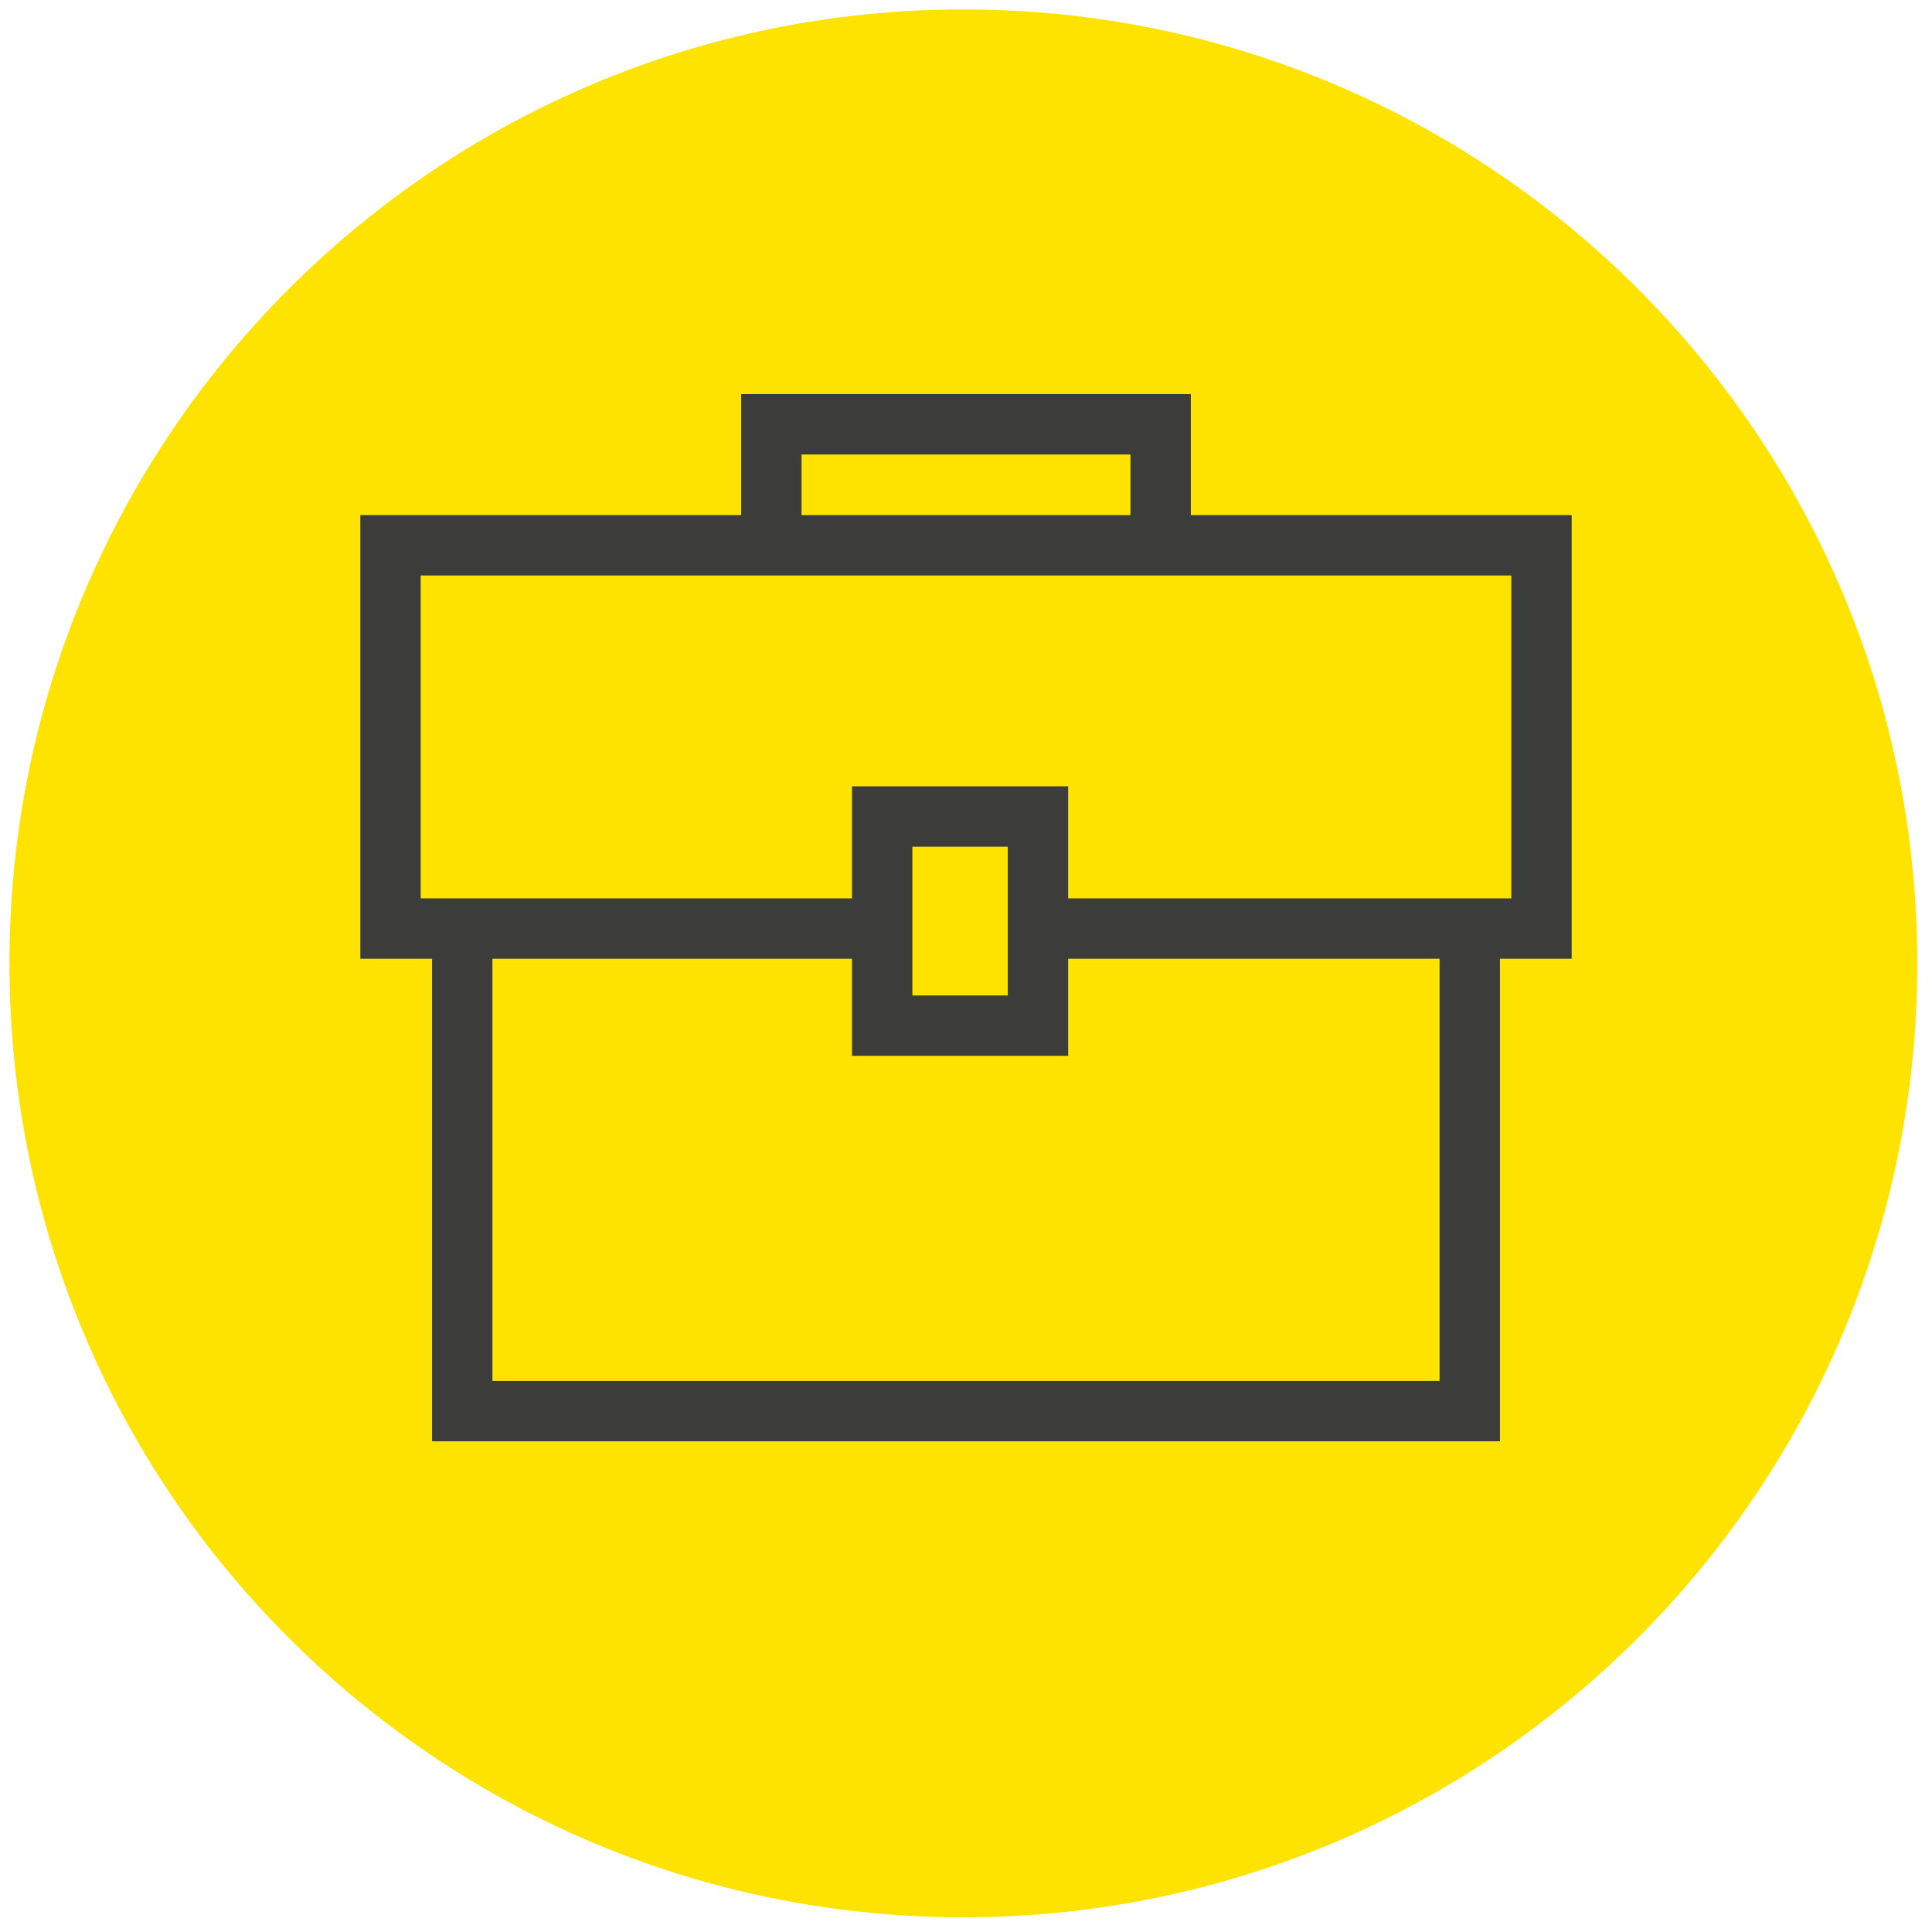 <?xml version="1.0" encoding="UTF-8"?>
<svg xmlns="http://www.w3.org/2000/svg" viewBox="0 0 80 80">
  <defs>
    <style>
      .cls-1 {
        fill: #ffe300;
        stroke-width: 0px;
      }

      .cls-2 {
        fill: none;
        stroke: #3c3c3b;
        stroke-miterlimit: 10;
        stroke-width: 2.5px;
      }
    </style>
  </defs>
  <g id="Ebene_2" data-name="Ebene 2">
    <path class="cls-1" d="m39.89,79.39c-12.83,0-24.23-6.12-31.45-15.59C3.39,57.17.39,48.88.39,39.89.39,18.08,18.08.39,39.89.39s39.5,17.68,39.5,39.5-17.68,39.5-39.5,39.5"></path>
  </g>
  <g id="Ebene_1" data-name="Ebene 1">
    <g>
      <polyline class="cls-2" points="60.86 38.93 60.86 58.43 19.14 58.43 19.14 38.93"></polyline>
      <polyline class="cls-2" points="36.05 38.45 16.17 38.45 16.17 22.58 63.83 22.58 63.83 38.45 42.98 38.45"></polyline>
      <polyline class="cls-2" points="31.94 22.58 31.94 17.57 48.06 17.57 48.06 22.58"></polyline>
      <rect class="cls-2" x="36.53" y="33.81" width="6.45" height="8.66"></rect>
    </g>
  </g>
</svg>
